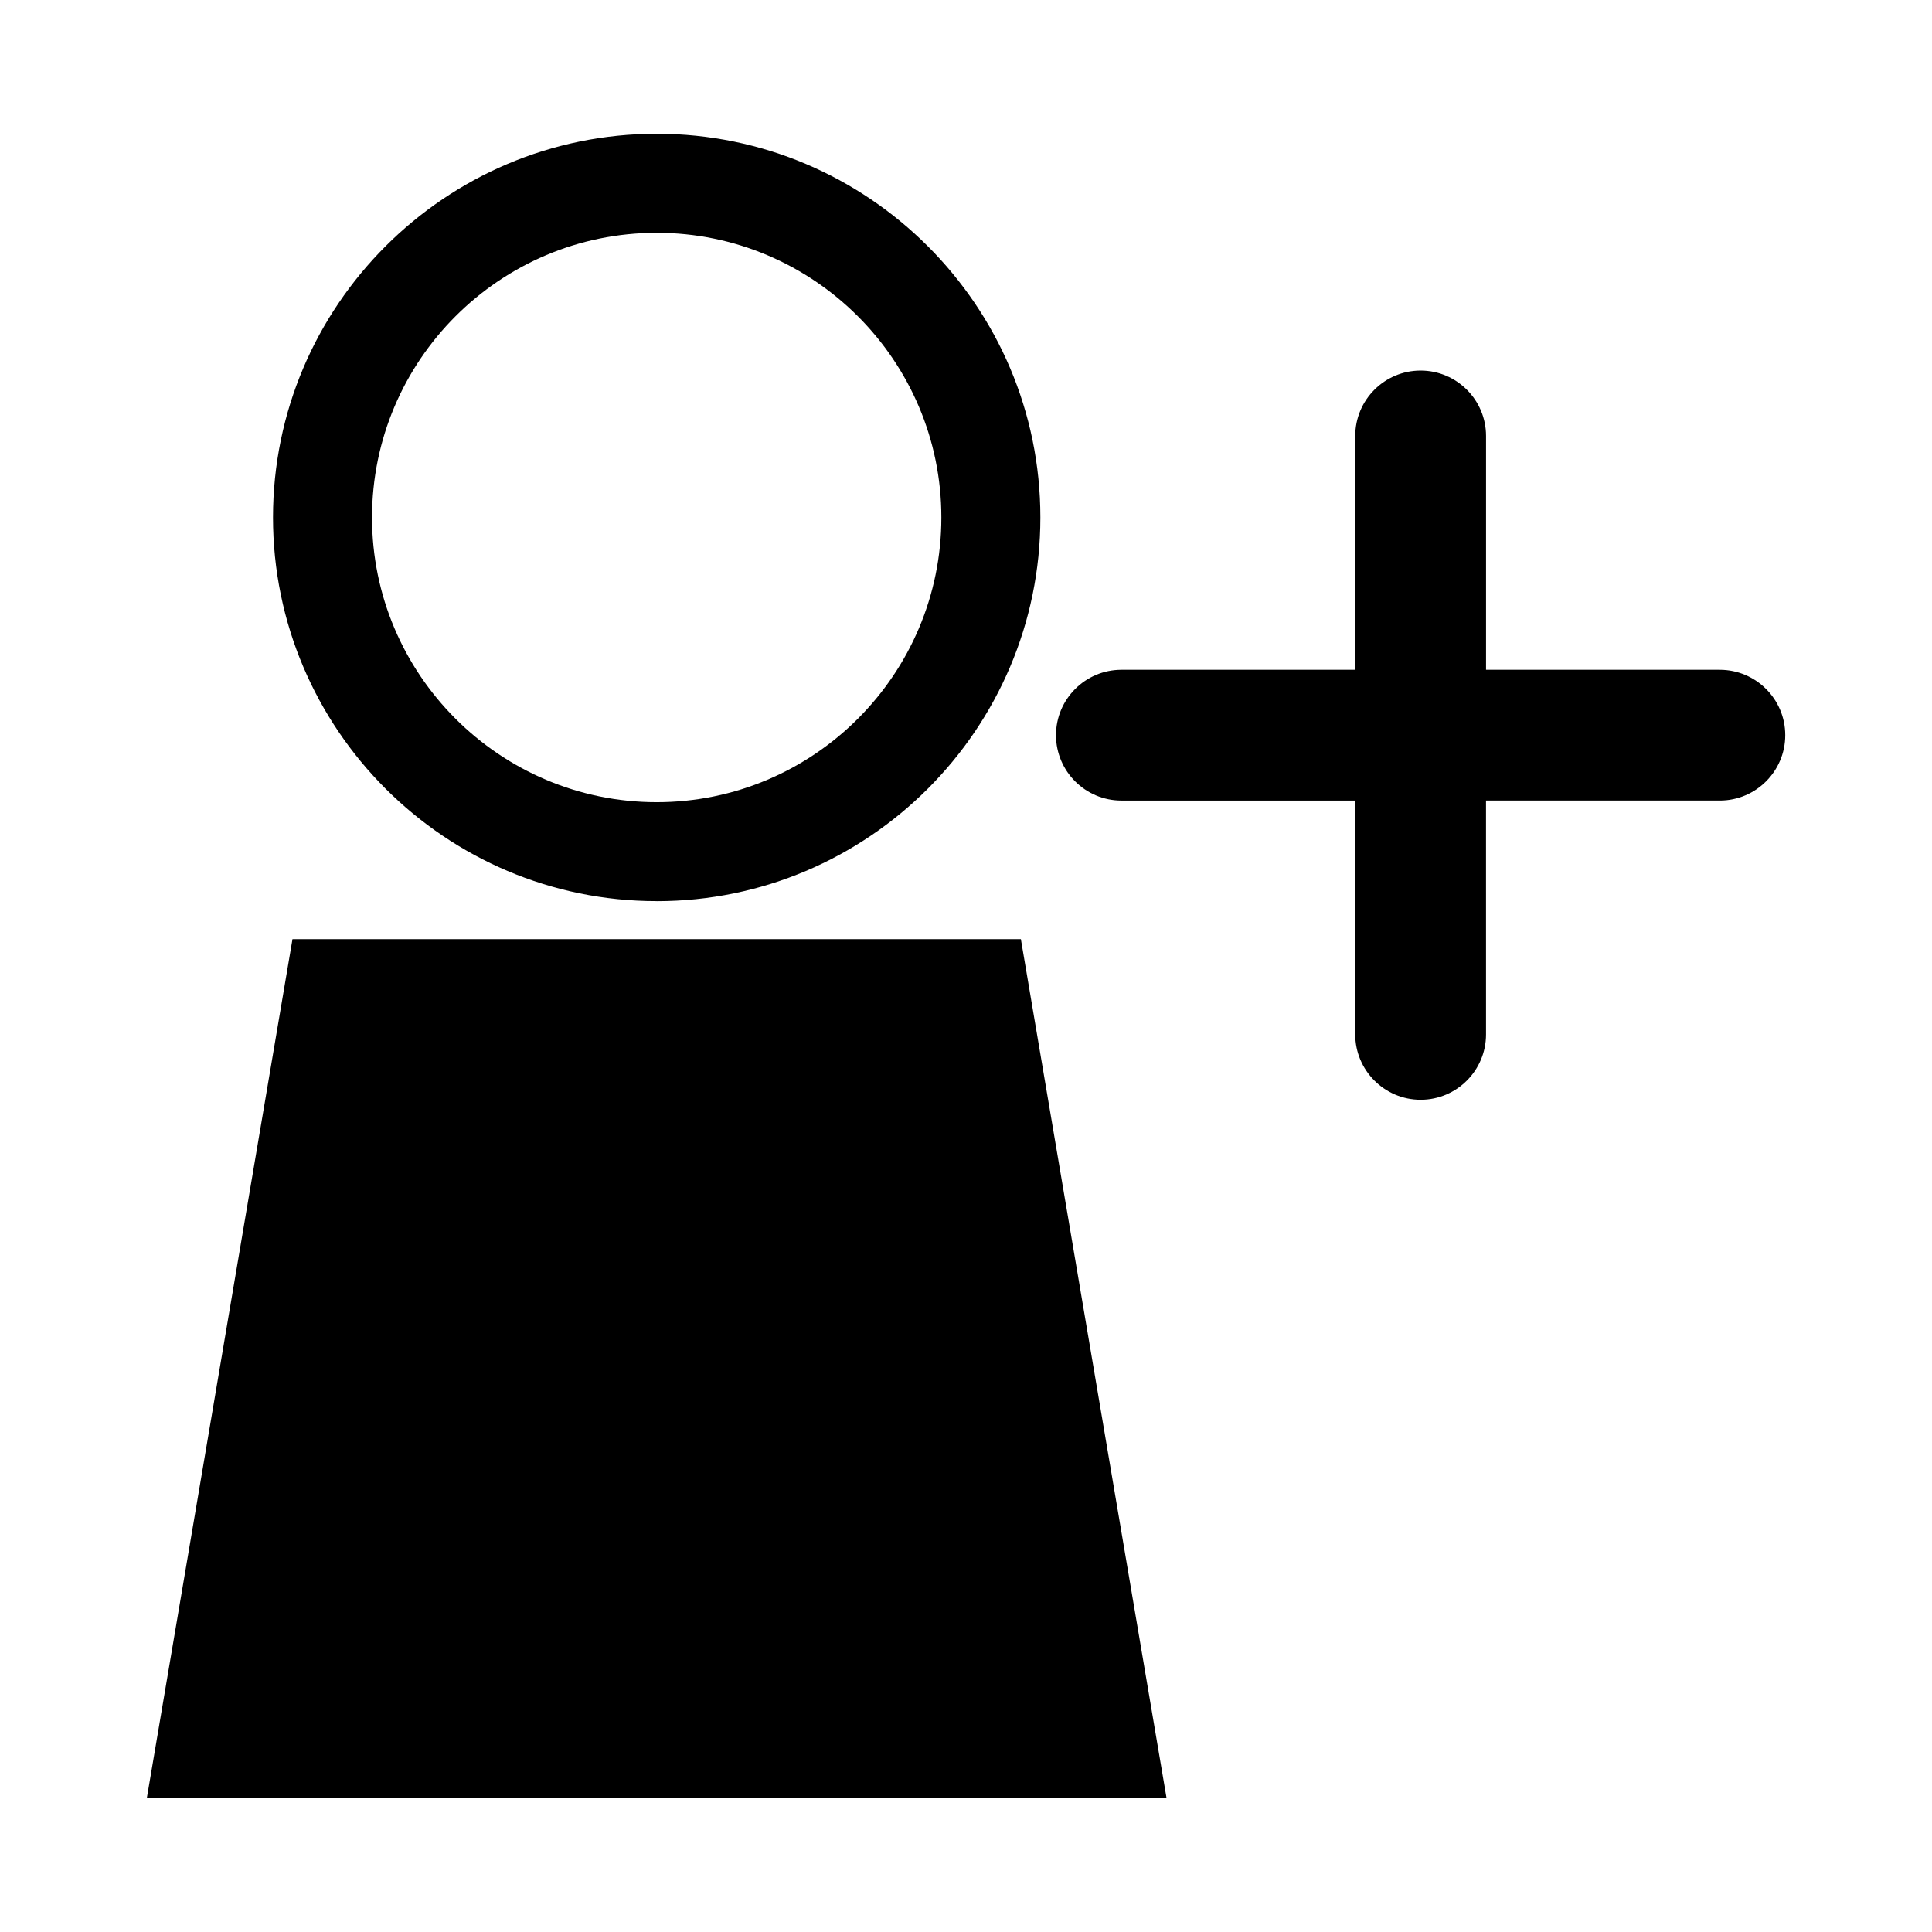 <?xml version="1.0" encoding="UTF-8"?>
<!-- Uploaded to: SVG Repo, www.svgrepo.com, Generator: SVG Repo Mixer Tools -->
<svg fill="#000000" width="800px" height="800px" version="1.1" viewBox="144 144 512 512" xmlns="http://www.w3.org/2000/svg">
 <g>
  <path d="m599.76 321.5h-61.945v-61.973c0-9.551-7.773-17.324-17.336-17.324-9.551 0-17.324 7.766-17.324 17.324v61.973h-61.969c-9.555 0-17.336 7.773-17.336 17.328 0 9.555 7.773 17.328 17.336 17.328h61.965v61.965c0 9.551 7.773 17.328 17.336 17.328 9.551 0 17.324-7.773 17.324-17.328l-0.004-61.969h61.965c9.555 0 17.336-7.773 17.336-17.328 0-9.559-7.785-17.324-17.348-17.324z"/>
  <path d="m318.03 382.82c56.07 0 101.68-45.617 101.68-101.69 0-56.066-45.617-101.68-101.68-101.68-56.066 0-101.68 45.613-101.68 101.68 0 56.066 45.613 101.68 101.68 101.68zm0-177.12c41.602 0 75.441 33.84 75.441 75.441 0 41.602-33.84 75.445-75.441 75.445s-75.441-33.852-75.441-75.445c0-41.598 33.84-75.441 75.441-75.441z"/>
  <path d="m221.51 392.89-38.605 227.66h270.25l-38.609-227.66z"/>
 </g>
</svg>